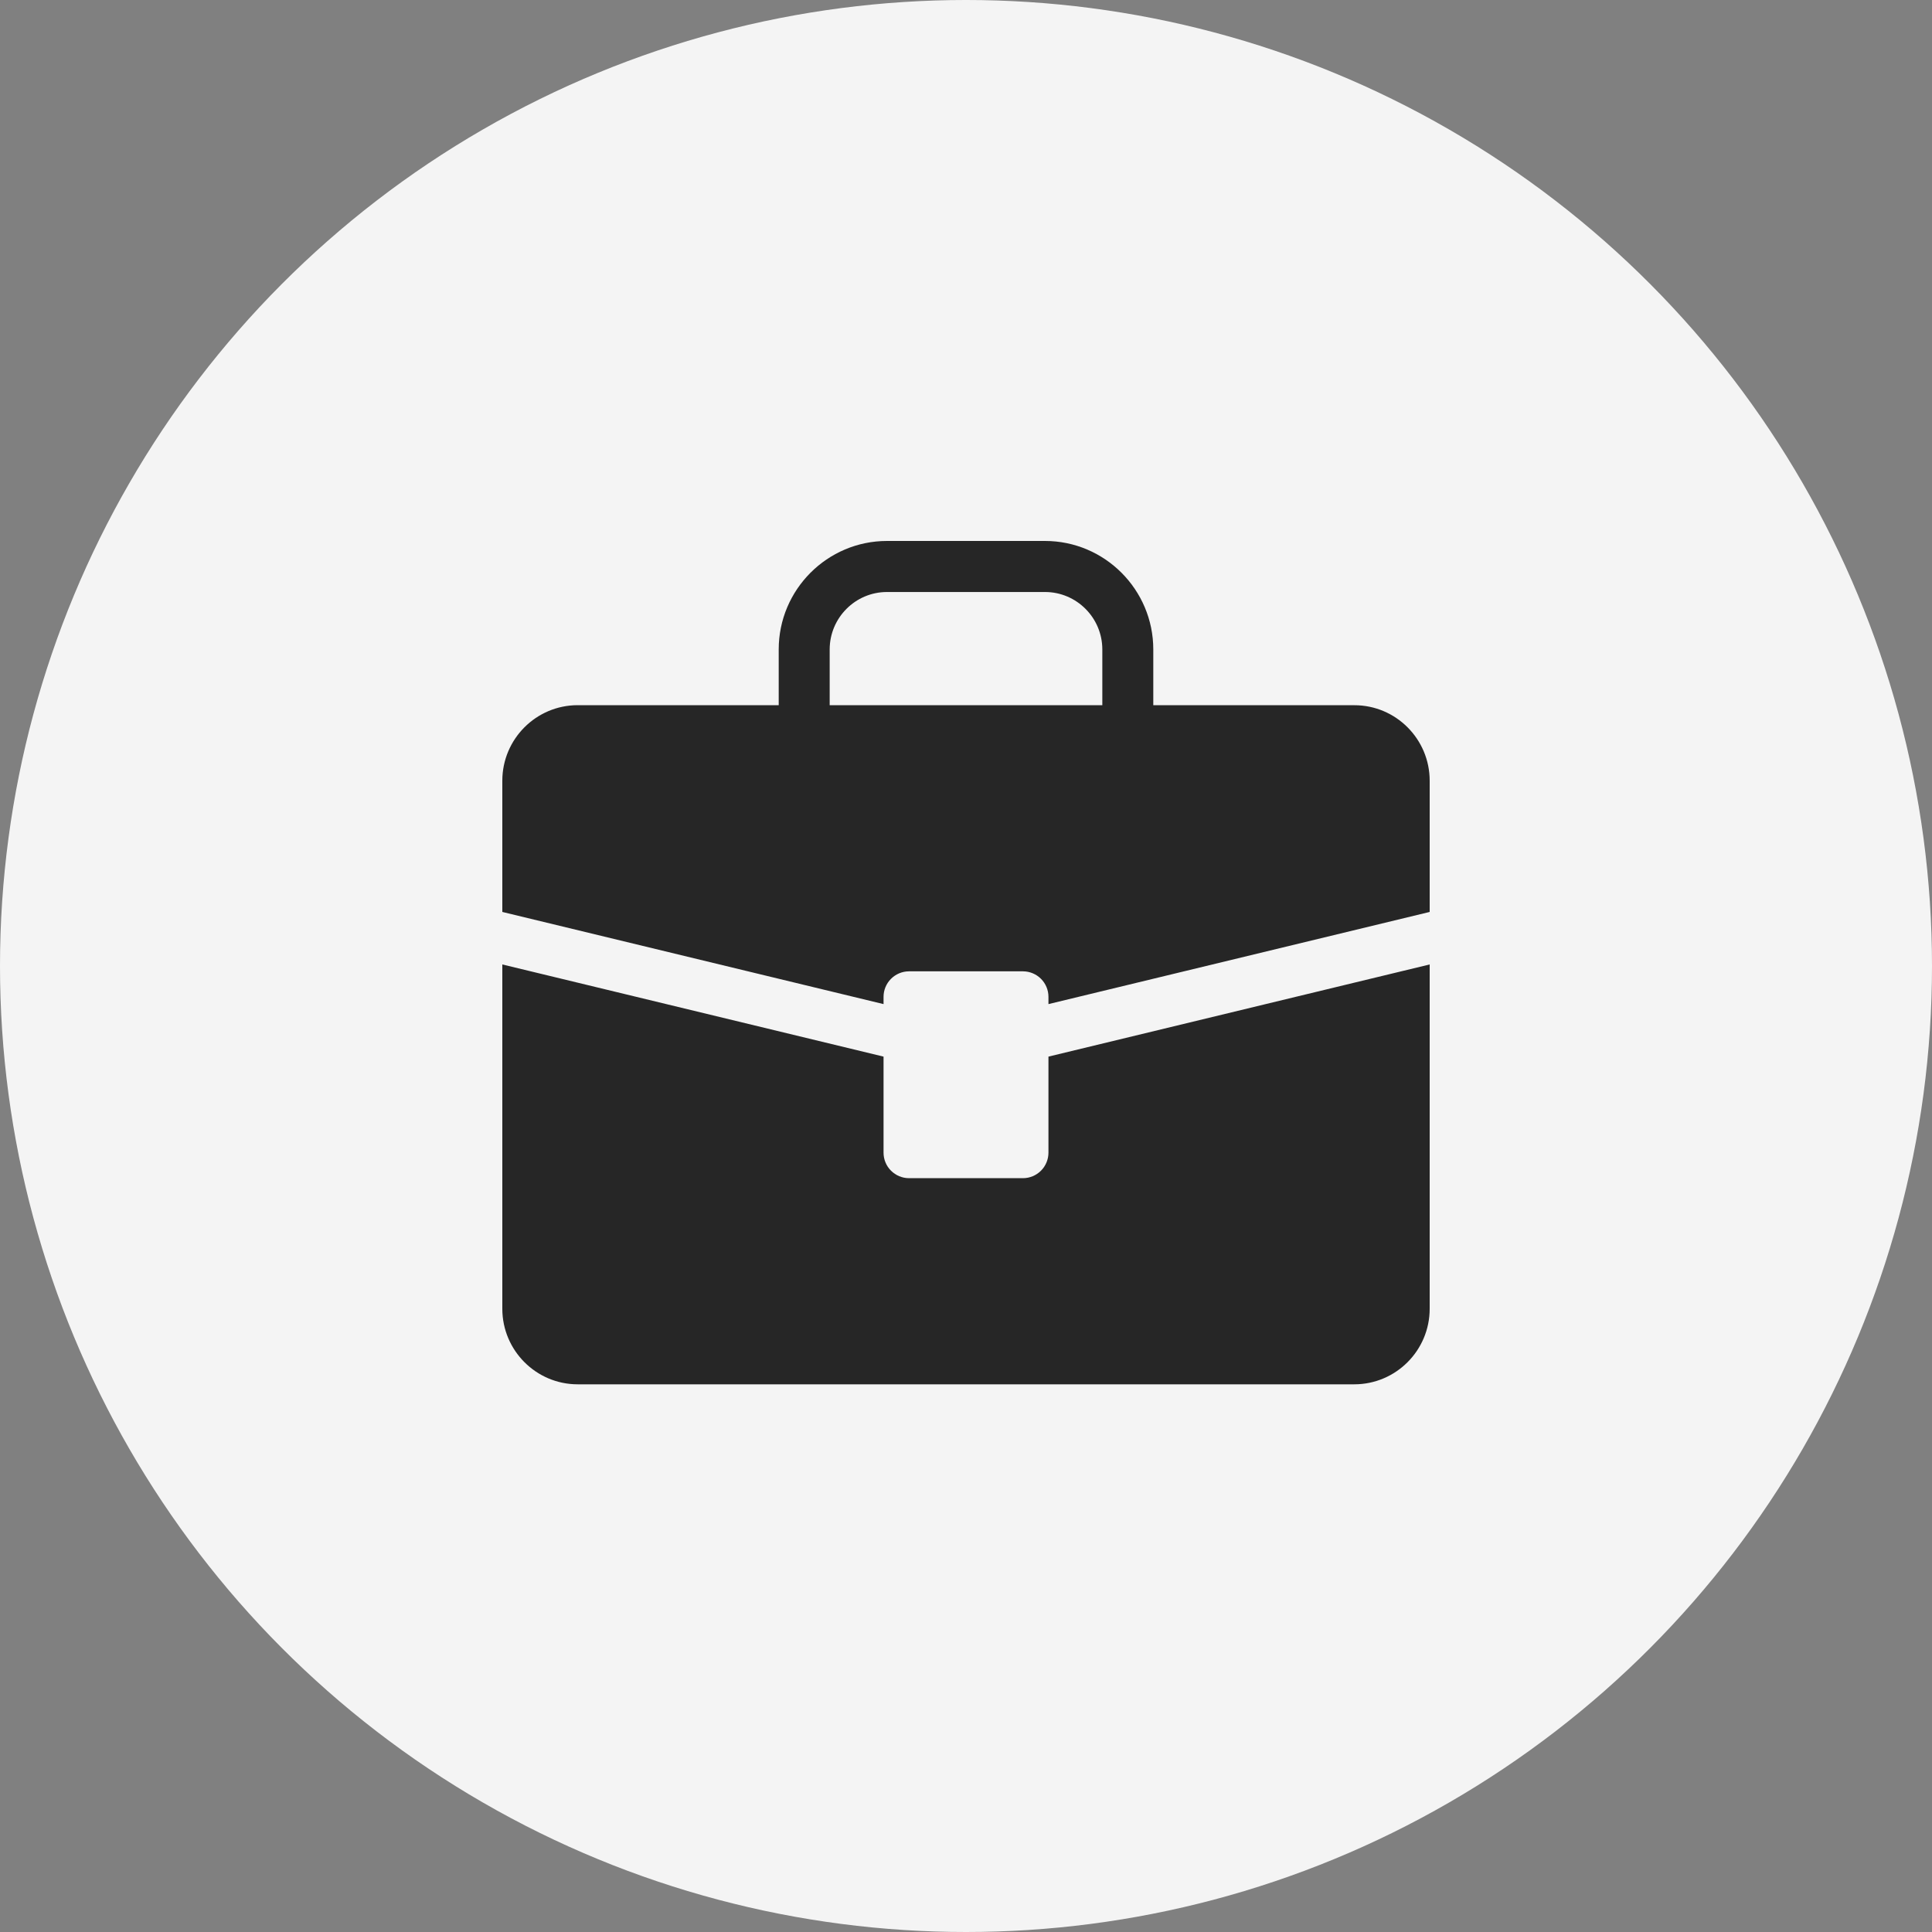 <?xml version="1.0" encoding="UTF-8"?> <svg xmlns="http://www.w3.org/2000/svg" width="50" height="50" viewBox="0 0 50 50" fill="none"><rect x="0" y="0" width="50" height="50" fill="#808080" stroke="none"/><circle cx="25" cy="25" r="25" fill="#F4F4F4"></circle><path d="M37 24.96V33.871C37 34.949 36.125 35.826 35.049 35.826H14.951C13.875 35.826 13 34.949 13 33.871V24.96L22.866 27.345V29.83C22.866 30.005 22.935 30.174 23.059 30.297C23.183 30.421 23.351 30.491 23.525 30.491H26.475C26.649 30.491 26.817 30.421 26.941 30.297C27.064 30.174 27.134 30.005 27.134 29.83V27.345L37 24.96ZM37 20.205V23.601L27.134 25.986V25.799C27.134 25.624 27.065 25.456 26.941 25.332C26.817 25.208 26.649 25.138 26.475 25.138H23.525C23.351 25.138 23.183 25.208 23.059 25.332C22.935 25.456 22.866 25.624 22.866 25.799V25.986L13 23.601V20.205C13 19.127 13.875 18.25 14.951 18.25H20.153V16.808C20.153 15.26 21.41 14 22.956 14H27.044C28.59 14 29.847 15.26 29.847 16.808V18.251H35.05C36.125 18.25 37 19.127 37 20.205ZM21.472 18.25H28.528V16.808C28.528 15.989 27.863 15.321 27.044 15.321H22.956C22.137 15.321 21.472 15.989 21.472 16.808V18.25Z" fill="#262626"></path></svg> 